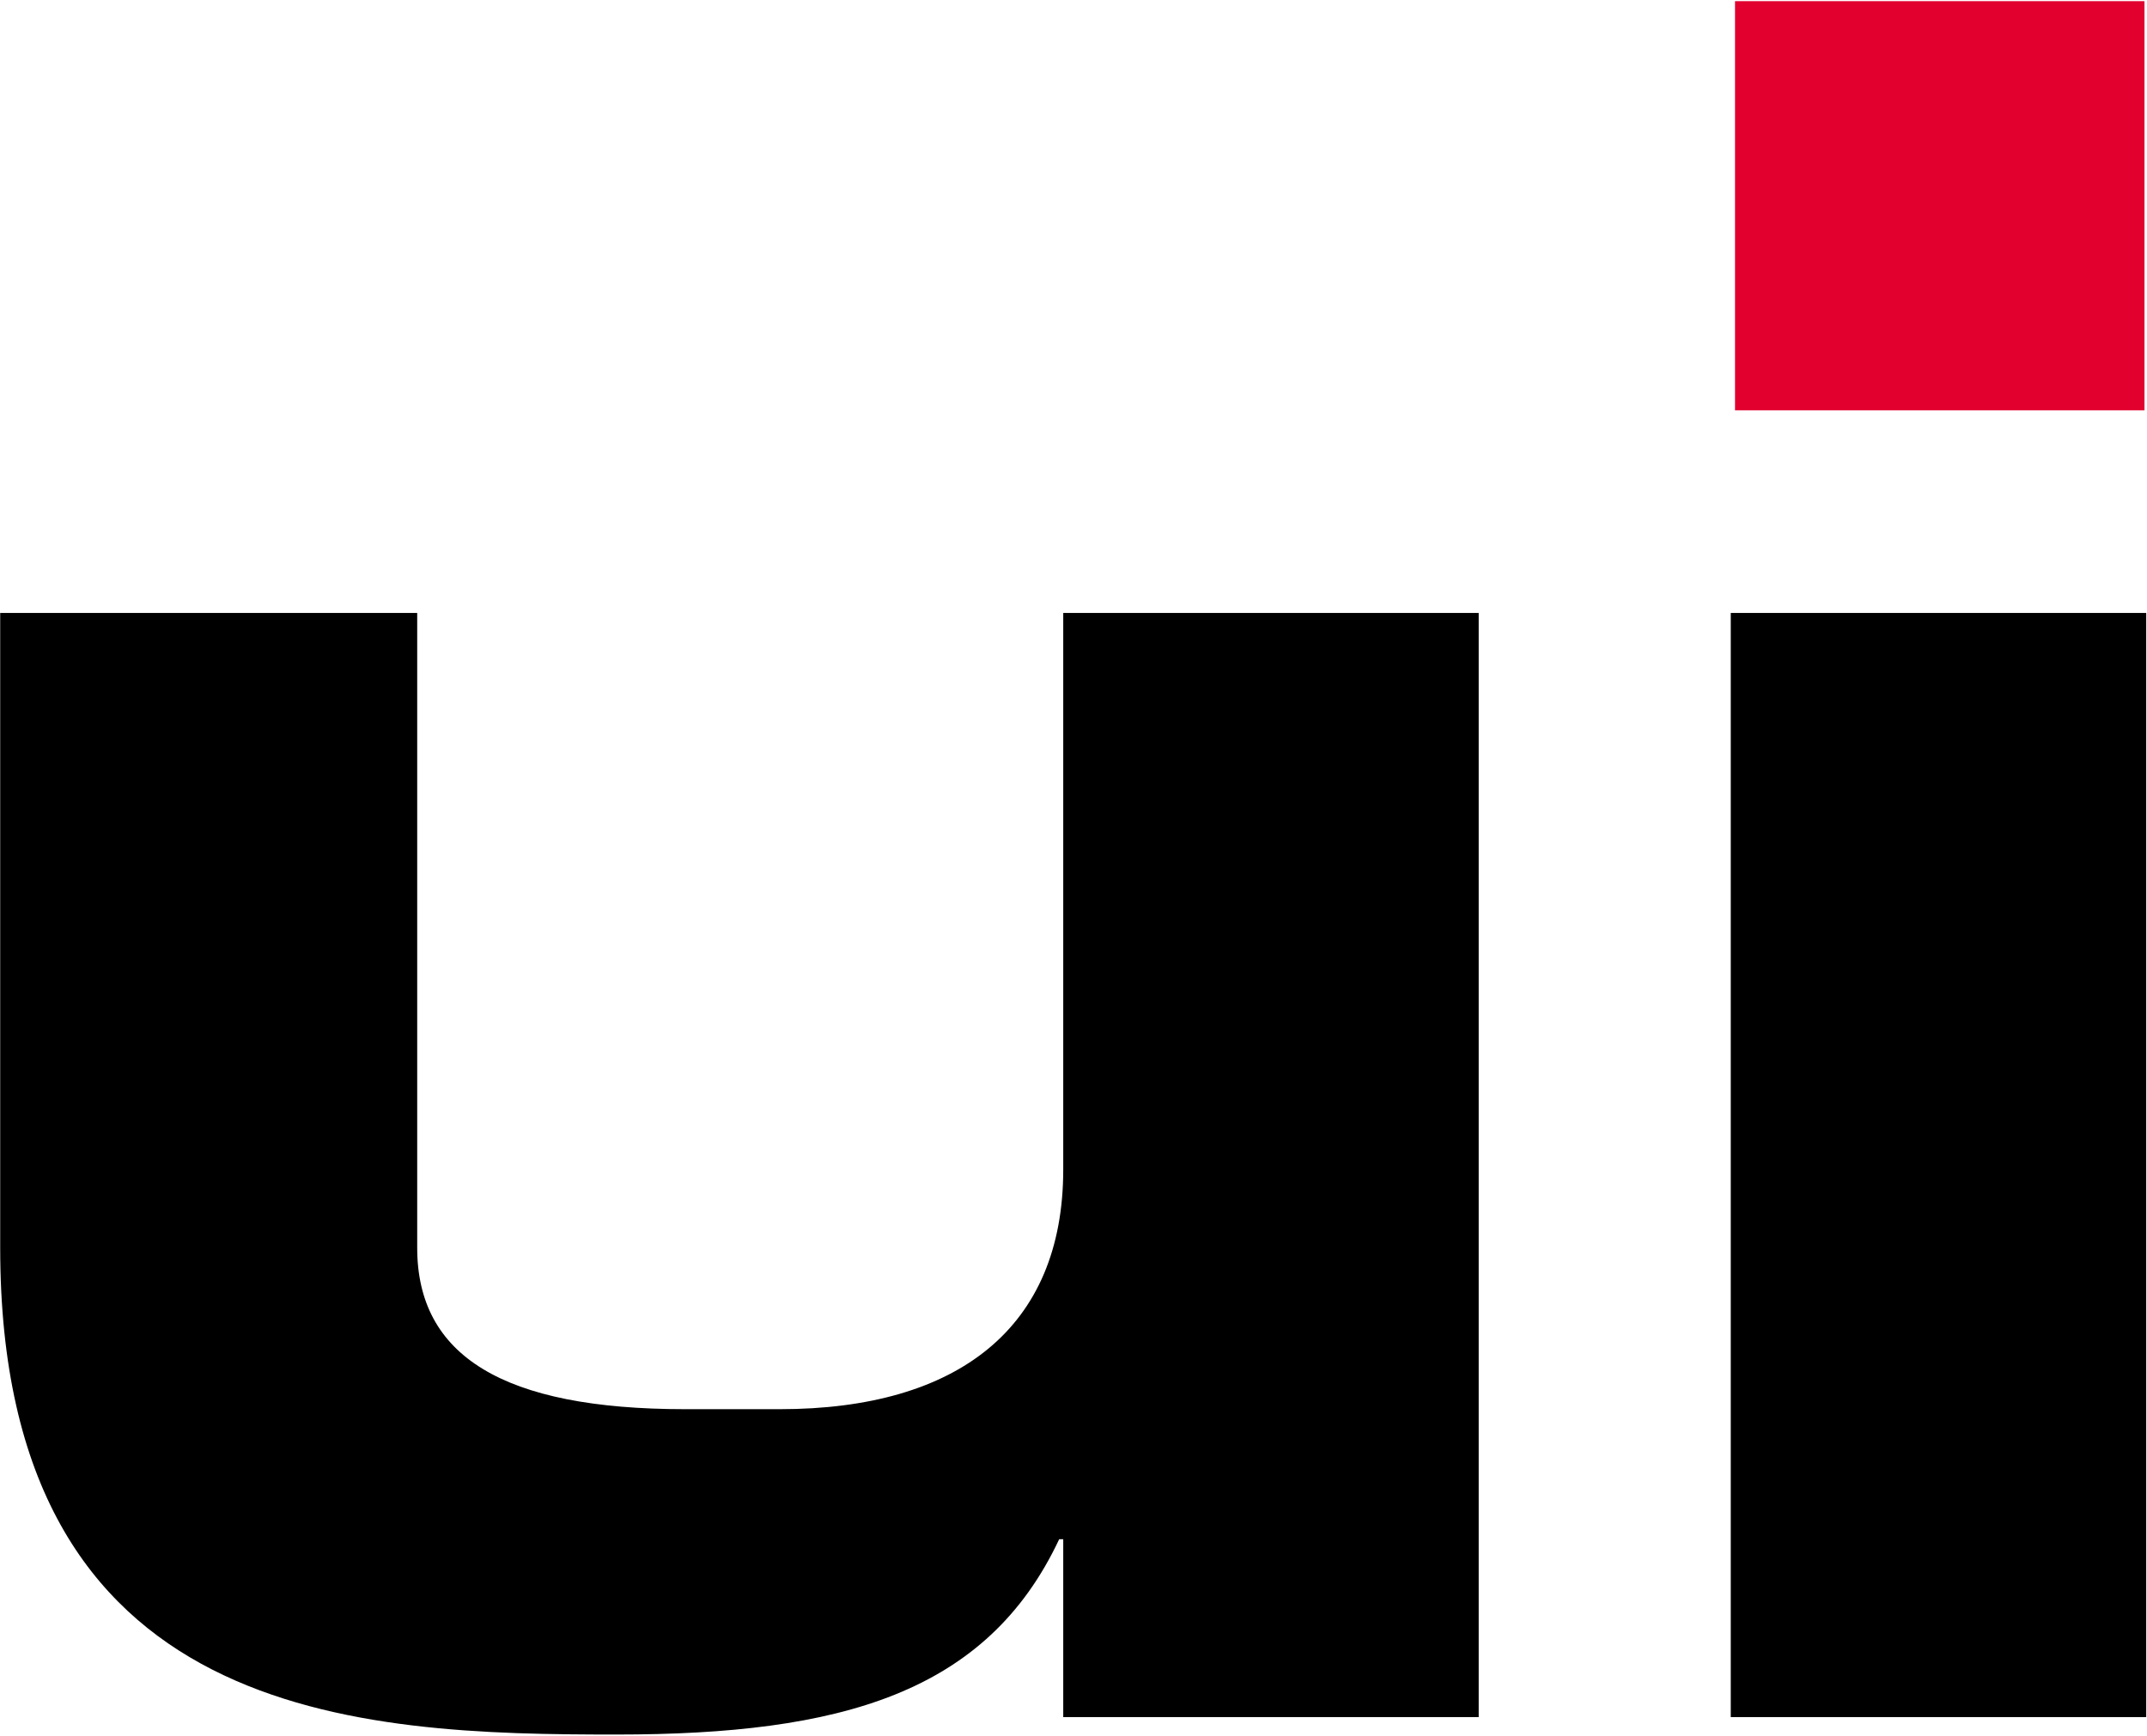 <svg version="1.2" xmlns="http://www.w3.org/2000/svg" viewBox="0 0 1109 897" width="1109" height="897">
	<title>UTDI</title>
	<style>
		.s0 { fill: #000000 } 
		.s1 { fill: #e2002f } 
	</style>
	<g id="layer1">
		<g id="g2575">
			<g id="q2">
				<g id="Layer">
					<g id="g136">
						<path id="path138" class="s0" d="m763.8 887.2h-214.6v-91.9h-2.1c-37.4 79.6-112.8 100.9-228.6 100.9-132.4 0-318.4-5.6-318.4-251.5v-328h215.4v328c0 55.8 44.3 83.4 138.4 83.4h48.9c92 0 146.4-42.1 146.4-123.8v-287.6h214.6z"/>
						<path id="path142" class="s0" d="m1108.6 316.7v570.5h-214.6v-570.5z"/>
						<path id="path172" class="s1" d="m1107.7 0.6v211.4h-211.5v-211.4z"/>
					</g>
				</g>
			</g>
		</g>
	</g>
</svg>